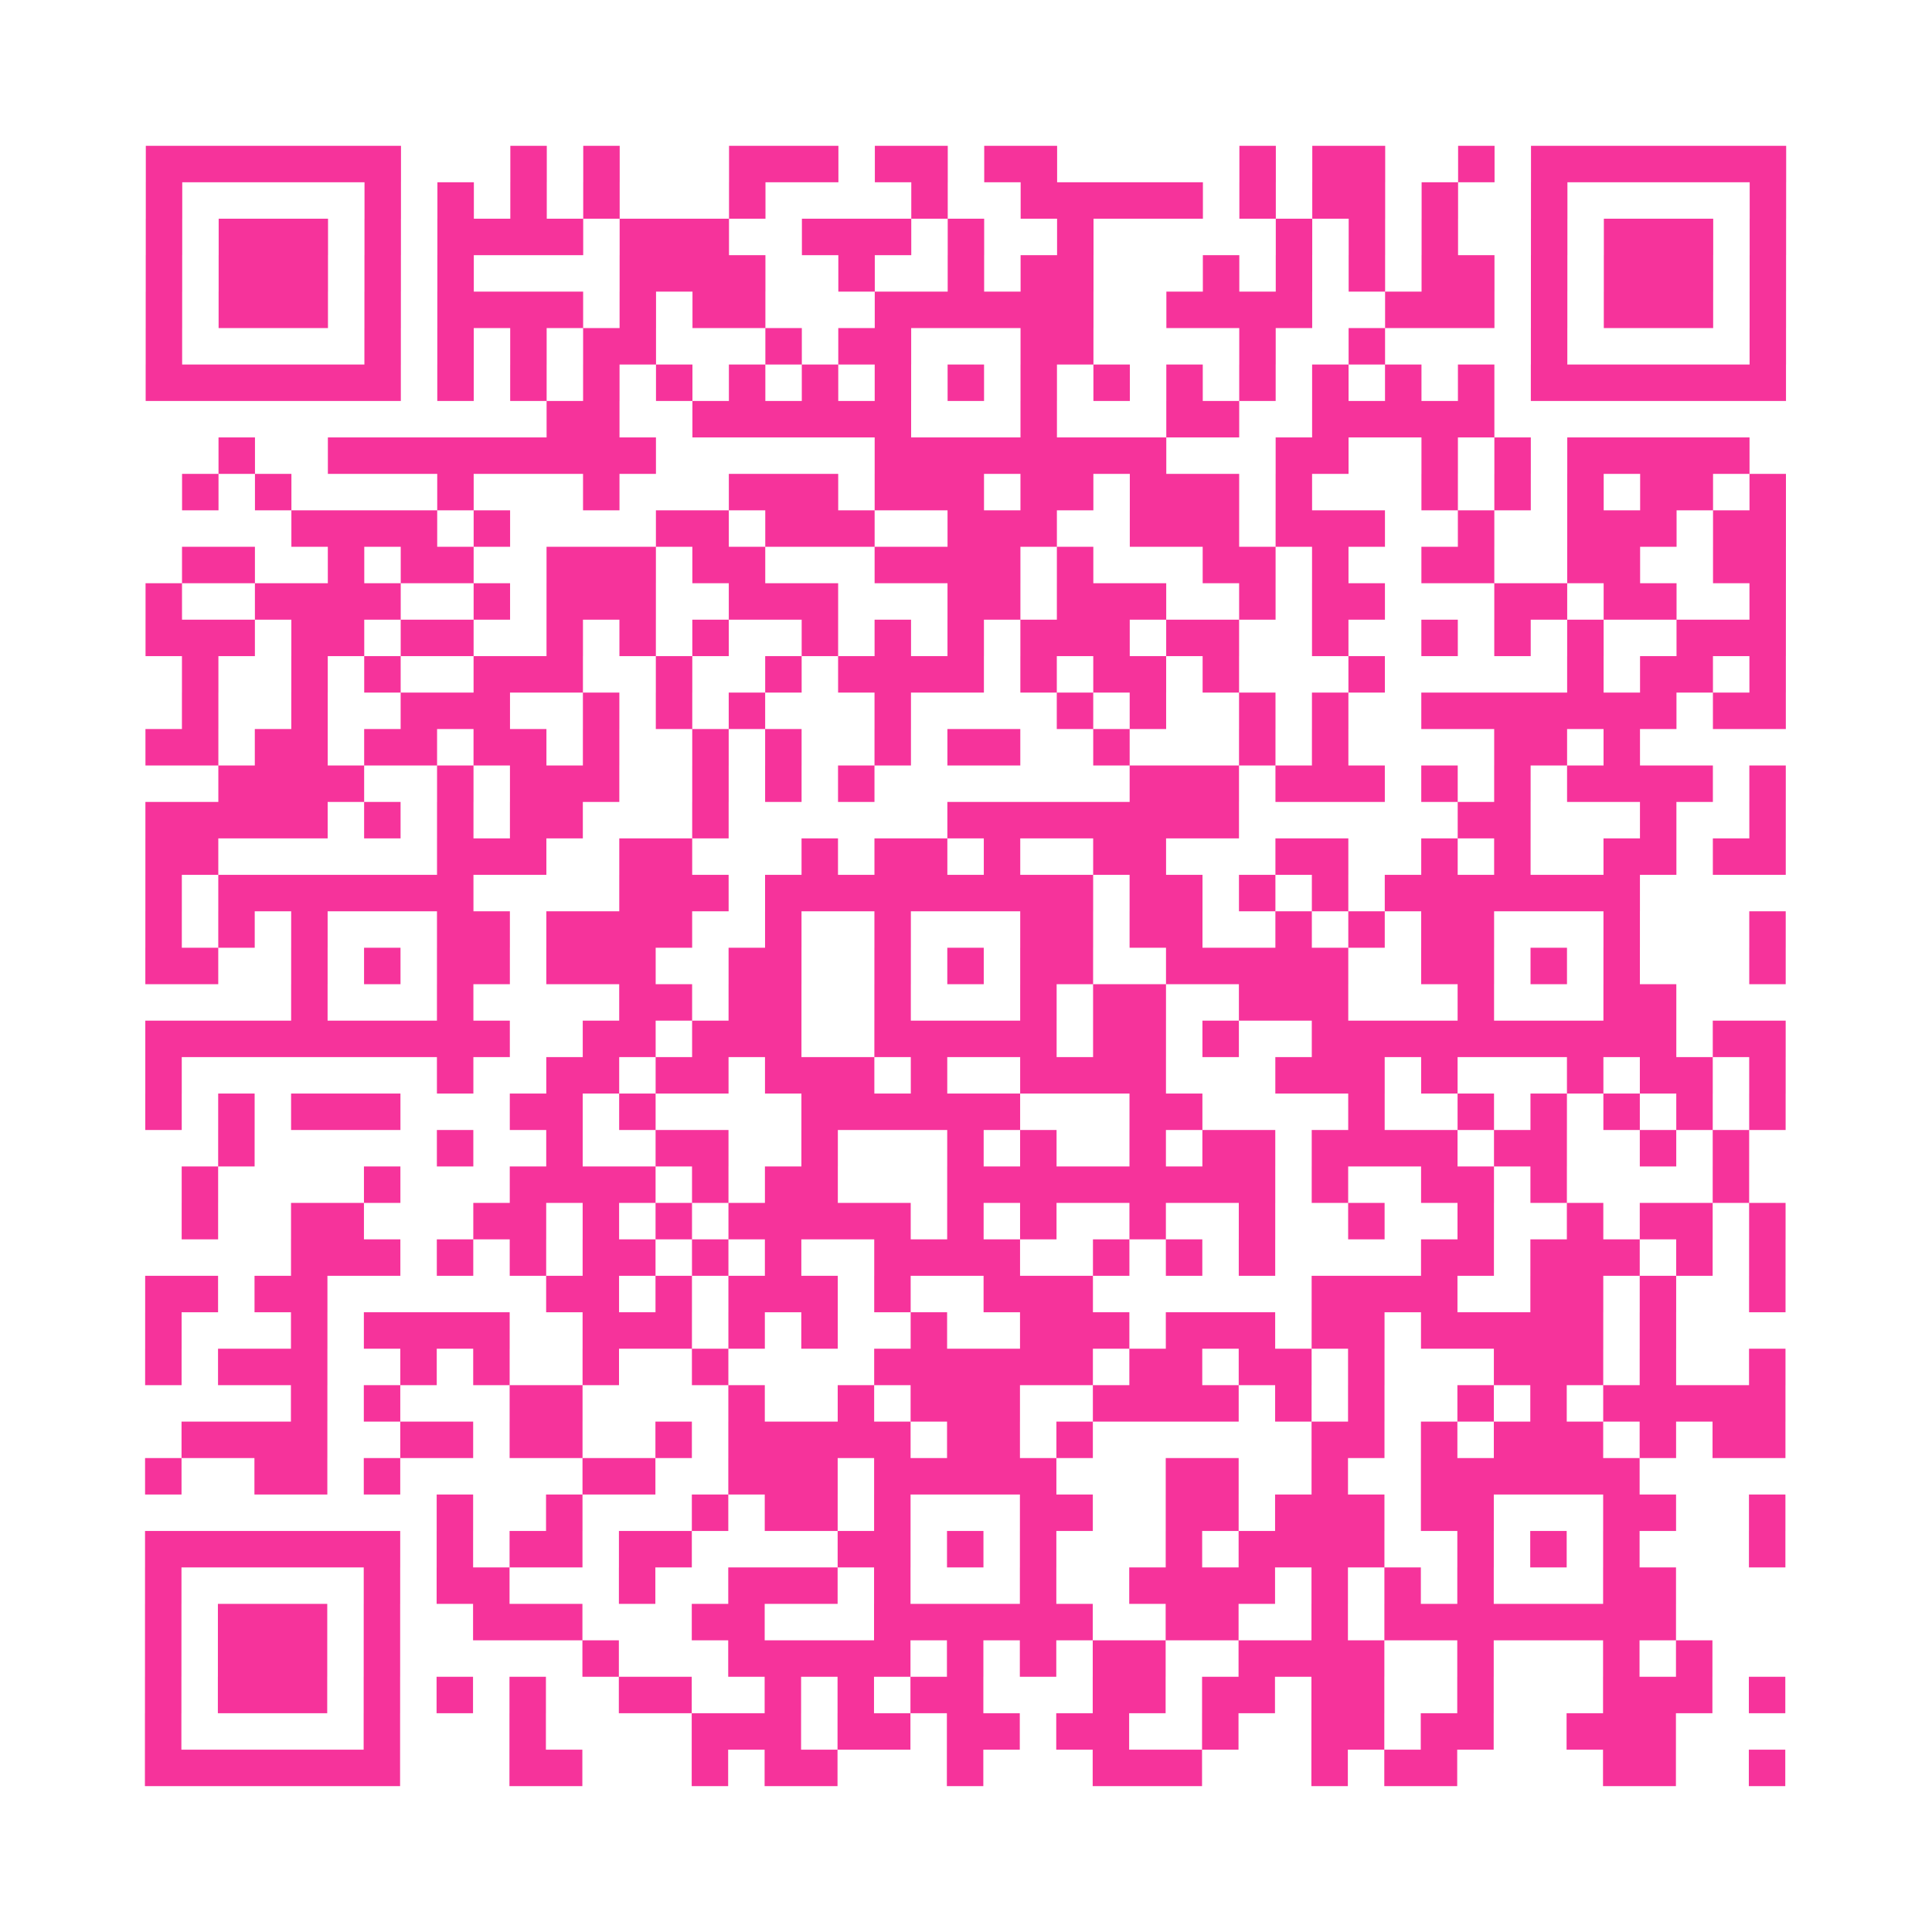 <?xml version="1.0" encoding="UTF-8"?>
<svg xmlns="http://www.w3.org/2000/svg" viewBox="0 0 53 53" class="pyqrcode"><path fill="transparent" d="M0 0h53v53h-53z"/><path stroke="#f6339b" class="pyqrline" d="M4 4.5h7m3 0h1m1 0h1m3 0h3m1 0h2m1 0h2m5 0h1m1 0h2m2 0h1m1 0h7m-45 1h1m5 0h1m1 0h1m1 0h1m1 0h1m3 0h1m4 0h1m2 0h5m1 0h1m1 0h2m1 0h1m2 0h1m5 0h1m-45 1h1m1 0h3m1 0h1m1 0h4m1 0h3m2 0h3m1 0h1m2 0h1m5 0h1m1 0h1m1 0h1m2 0h1m1 0h3m1 0h1m-45 1h1m1 0h3m1 0h1m1 0h1m4 0h4m2 0h1m2 0h1m1 0h2m3 0h1m1 0h1m1 0h1m1 0h2m1 0h1m1 0h3m1 0h1m-45 1h1m1 0h3m1 0h1m1 0h4m1 0h1m1 0h2m3 0h6m2 0h4m2 0h3m1 0h1m1 0h3m1 0h1m-45 1h1m5 0h1m1 0h1m1 0h1m1 0h2m3 0h1m1 0h2m3 0h2m4 0h1m2 0h1m4 0h1m5 0h1m-45 1h7m1 0h1m1 0h1m1 0h1m1 0h1m1 0h1m1 0h1m1 0h1m1 0h1m1 0h1m1 0h1m1 0h1m1 0h1m1 0h1m1 0h1m1 0h1m1 0h7m-34 1h2m2 0h6m3 0h1m3 0h2m2 0h5m-35 1h1m2 0h9m6 0h8m3 0h2m2 0h1m1 0h1m1 0h5m-43 1h1m1 0h1m4 0h1m3 0h1m3 0h3m1 0h3m1 0h2m1 0h3m1 0h1m3 0h1m1 0h1m1 0h1m1 0h2m1 0h1m-41 1h4m1 0h1m4 0h2m1 0h3m2 0h3m2 0h3m1 0h3m2 0h1m2 0h3m1 0h2m-44 1h2m2 0h1m1 0h2m2 0h3m1 0h2m3 0h4m1 0h1m3 0h2m1 0h1m2 0h2m2 0h2m2 0h2m-45 1h1m2 0h4m2 0h1m1 0h3m2 0h3m3 0h2m1 0h3m2 0h1m1 0h2m3 0h2m1 0h2m2 0h1m-45 1h3m1 0h2m1 0h2m2 0h1m1 0h1m1 0h1m2 0h1m1 0h1m1 0h1m1 0h3m1 0h2m2 0h1m2 0h1m1 0h1m1 0h1m2 0h3m-44 1h1m2 0h1m1 0h1m2 0h3m2 0h1m2 0h1m1 0h4m1 0h1m1 0h2m1 0h1m3 0h1m5 0h1m1 0h2m1 0h1m-44 1h1m2 0h1m2 0h3m2 0h1m1 0h1m1 0h1m3 0h1m4 0h1m1 0h1m2 0h1m1 0h1m2 0h7m1 0h2m-45 1h2m1 0h2m1 0h2m1 0h2m1 0h1m2 0h1m1 0h1m2 0h1m1 0h2m2 0h1m3 0h1m1 0h1m4 0h2m1 0h1m-39 1h4m2 0h1m1 0h3m2 0h1m1 0h1m1 0h1m7 0h3m1 0h3m1 0h1m1 0h1m1 0h4m1 0h1m-45 1h5m1 0h1m1 0h1m1 0h2m3 0h1m6 0h8m6 0h2m3 0h1m2 0h1m-45 1h2m6 0h3m2 0h2m3 0h1m1 0h2m1 0h1m2 0h2m3 0h2m2 0h1m1 0h1m2 0h2m1 0h2m-45 1h1m1 0h7m4 0h3m1 0h9m1 0h2m1 0h1m1 0h1m1 0h7m-41 1h1m1 0h1m1 0h1m3 0h2m1 0h4m2 0h1m2 0h1m3 0h2m1 0h2m2 0h1m1 0h1m1 0h2m3 0h1m3 0h1m-45 1h2m2 0h1m1 0h1m1 0h2m1 0h3m2 0h2m2 0h1m1 0h1m1 0h2m2 0h5m2 0h2m1 0h1m1 0h1m3 0h1m-41 1h1m3 0h1m4 0h2m1 0h2m2 0h1m3 0h1m1 0h2m2 0h3m3 0h1m3 0h2m-42 1h10m2 0h2m1 0h3m2 0h5m1 0h2m1 0h1m2 0h10m1 0h2m-45 1h1m7 0h1m2 0h2m1 0h2m1 0h3m1 0h1m2 0h4m3 0h3m1 0h1m3 0h1m1 0h2m1 0h1m-45 1h1m1 0h1m1 0h3m3 0h2m1 0h1m4 0h6m3 0h2m4 0h1m2 0h1m1 0h1m1 0h1m1 0h1m1 0h1m-43 1h1m5 0h1m2 0h1m2 0h2m2 0h1m3 0h1m1 0h1m2 0h1m1 0h2m1 0h4m1 0h2m2 0h1m1 0h1m-43 1h1m4 0h1m3 0h4m1 0h1m1 0h2m3 0h9m1 0h1m2 0h2m1 0h1m4 0h1m-43 1h1m2 0h2m3 0h2m1 0h1m1 0h1m1 0h5m1 0h1m1 0h1m2 0h1m2 0h1m2 0h1m2 0h1m2 0h1m1 0h2m1 0h1m-41 1h3m1 0h1m1 0h1m1 0h2m1 0h1m1 0h1m2 0h4m2 0h1m1 0h1m1 0h1m4 0h2m1 0h3m1 0h1m1 0h1m-45 1h2m1 0h2m6 0h2m1 0h1m1 0h3m1 0h1m2 0h3m6 0h4m2 0h2m1 0h1m2 0h1m-45 1h1m3 0h1m1 0h4m2 0h3m1 0h1m1 0h1m2 0h1m2 0h3m1 0h3m1 0h2m1 0h5m1 0h1m-42 1h1m1 0h3m2 0h1m1 0h1m2 0h1m2 0h1m4 0h6m1 0h2m1 0h2m1 0h1m3 0h3m1 0h1m2 0h1m-41 1h1m1 0h1m3 0h2m4 0h1m2 0h1m1 0h3m2 0h4m1 0h1m1 0h1m2 0h1m1 0h1m1 0h5m-44 1h4m2 0h2m1 0h2m2 0h1m1 0h5m1 0h2m1 0h1m6 0h2m1 0h1m1 0h3m1 0h1m1 0h2m-45 1h1m2 0h2m1 0h1m5 0h2m2 0h3m1 0h5m3 0h2m2 0h1m2 0h6m-33 1h1m2 0h1m3 0h1m1 0h2m1 0h1m3 0h2m2 0h2m1 0h3m1 0h2m3 0h2m2 0h1m-45 1h7m1 0h1m1 0h2m1 0h2m4 0h2m1 0h1m1 0h1m3 0h1m1 0h4m2 0h1m1 0h1m1 0h1m3 0h1m-45 1h1m5 0h1m1 0h2m3 0h1m2 0h3m1 0h1m3 0h1m2 0h4m1 0h1m1 0h1m1 0h1m3 0h2m-42 1h1m1 0h3m1 0h1m2 0h3m3 0h2m3 0h6m2 0h2m2 0h1m1 0h8m-42 1h1m1 0h3m1 0h1m5 0h1m3 0h5m1 0h1m1 0h1m1 0h2m2 0h4m2 0h1m3 0h1m1 0h1m-43 1h1m1 0h3m1 0h1m1 0h1m1 0h1m2 0h2m2 0h1m1 0h1m1 0h2m3 0h2m1 0h2m1 0h2m2 0h1m3 0h3m1 0h1m-45 1h1m5 0h1m3 0h1m4 0h3m1 0h2m1 0h2m1 0h2m2 0h1m2 0h2m1 0h2m2 0h3m-42 1h7m3 0h2m3 0h1m1 0h2m3 0h1m3 0h3m3 0h1m1 0h2m4 0h2m2 0h1"/></svg>
